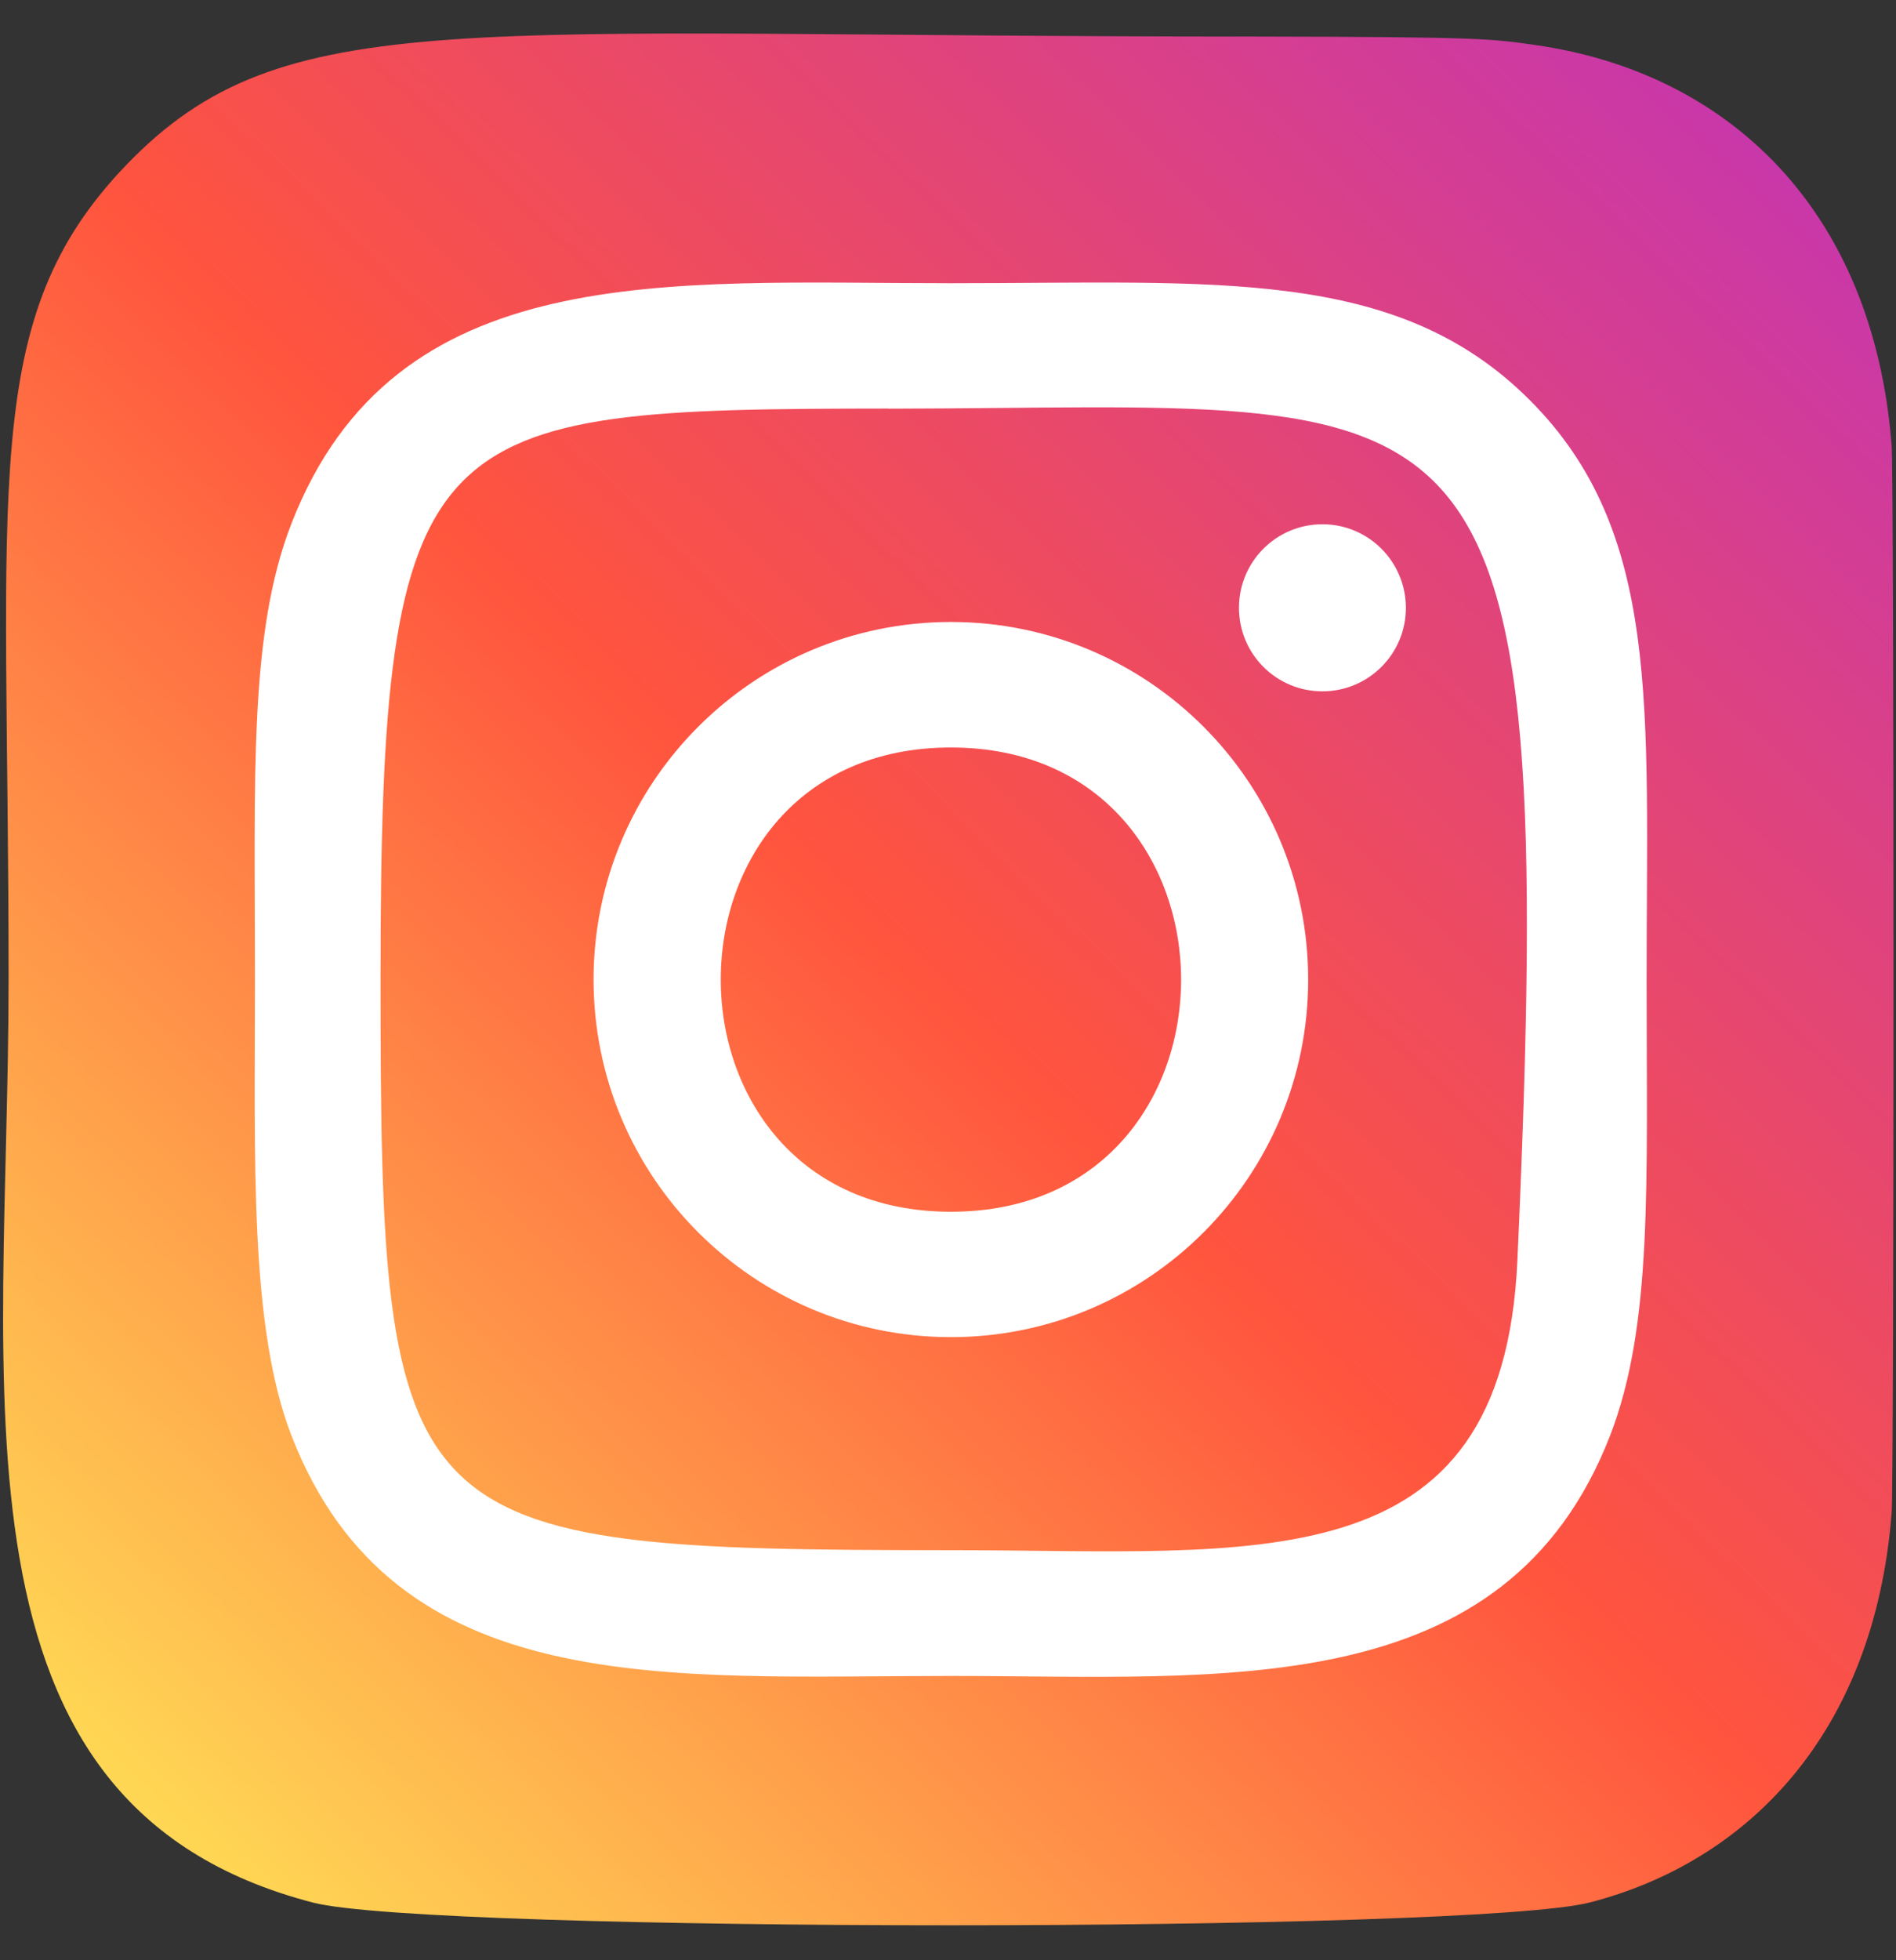 <svg xmlns="http://www.w3.org/2000/svg" width="30" height="31" viewBox="0 0 30 31">
    <rect x="0" y="0" width="30" height="31" fill="#333333" stroke="none"/>
    <defs>
        <linearGradient id="l1psd5gema" x1="6.731%" x2="93.591%" y1="93.485%" y2="6.619%">
            <stop offset="0%" stop-color="#FD5"/>
            <stop offset="50%" stop-color="#FF543E"/>
            <stop offset="100%" stop-color="#C837AB"/>
        </linearGradient>
    </defs>
    <g fill="none">
        <path fill="url(#l1psd5gema)" d="M2 2.107C-.344 4.542.136 7.127.136 14.984c0 6.524-1.138 13.065 4.82 14.605 1.86.478 18.343.478 20.2-.003 2.481-.64 4.5-2.652 4.775-6.16.039-.49.039-16.385 0-16.885-.294-3.737-2.594-5.89-5.625-6.327-.695-.1-.834-.13-4.398-.136C7.265.084 4.494-.48 2 2.107z" transform="translate(0 .5)"/>
        <path fill="#FFF" d="M15.046 3.979c-4.512 0-8.797-.402-10.434 3.799-.676 1.734-.578 3.987-.578 7.214 0 2.83-.09 5.491.578 7.212 1.633 4.203 5.953 3.8 10.432 3.8 4.32 0 8.776.45 10.432-3.8.677-1.752.578-3.971.578-7.212 0-4.303.237-7.08-1.85-9.166-2.112-2.112-4.969-1.847-9.163-1.847h.005zm-.987 1.984c9.413-.015 10.61-1.061 9.95 13.475-.235 5.141-4.15 4.577-8.962 4.577-8.773 0-9.026-.251-9.026-9.028 0-8.88.696-9.019 8.038-9.026v.002zm6.865 1.828c-.73 0-1.32.592-1.32 1.321 0 .73.59 1.321 1.32 1.321.73 0 1.321-.591 1.321-1.32 0-.73-.591-1.322-1.32-1.322zm-5.878 1.545c-3.123 0-5.654 2.533-5.654 5.656 0 3.122 2.531 5.654 5.654 5.654 3.123 0 5.653-2.532 5.653-5.654 0-3.123-2.53-5.656-5.653-5.656zm0 1.985c4.853 0 4.86 7.342 0 7.342-4.852 0-4.859-7.342 0-7.342z" transform="translate(0 .5)"/>
    </g>
</svg>
